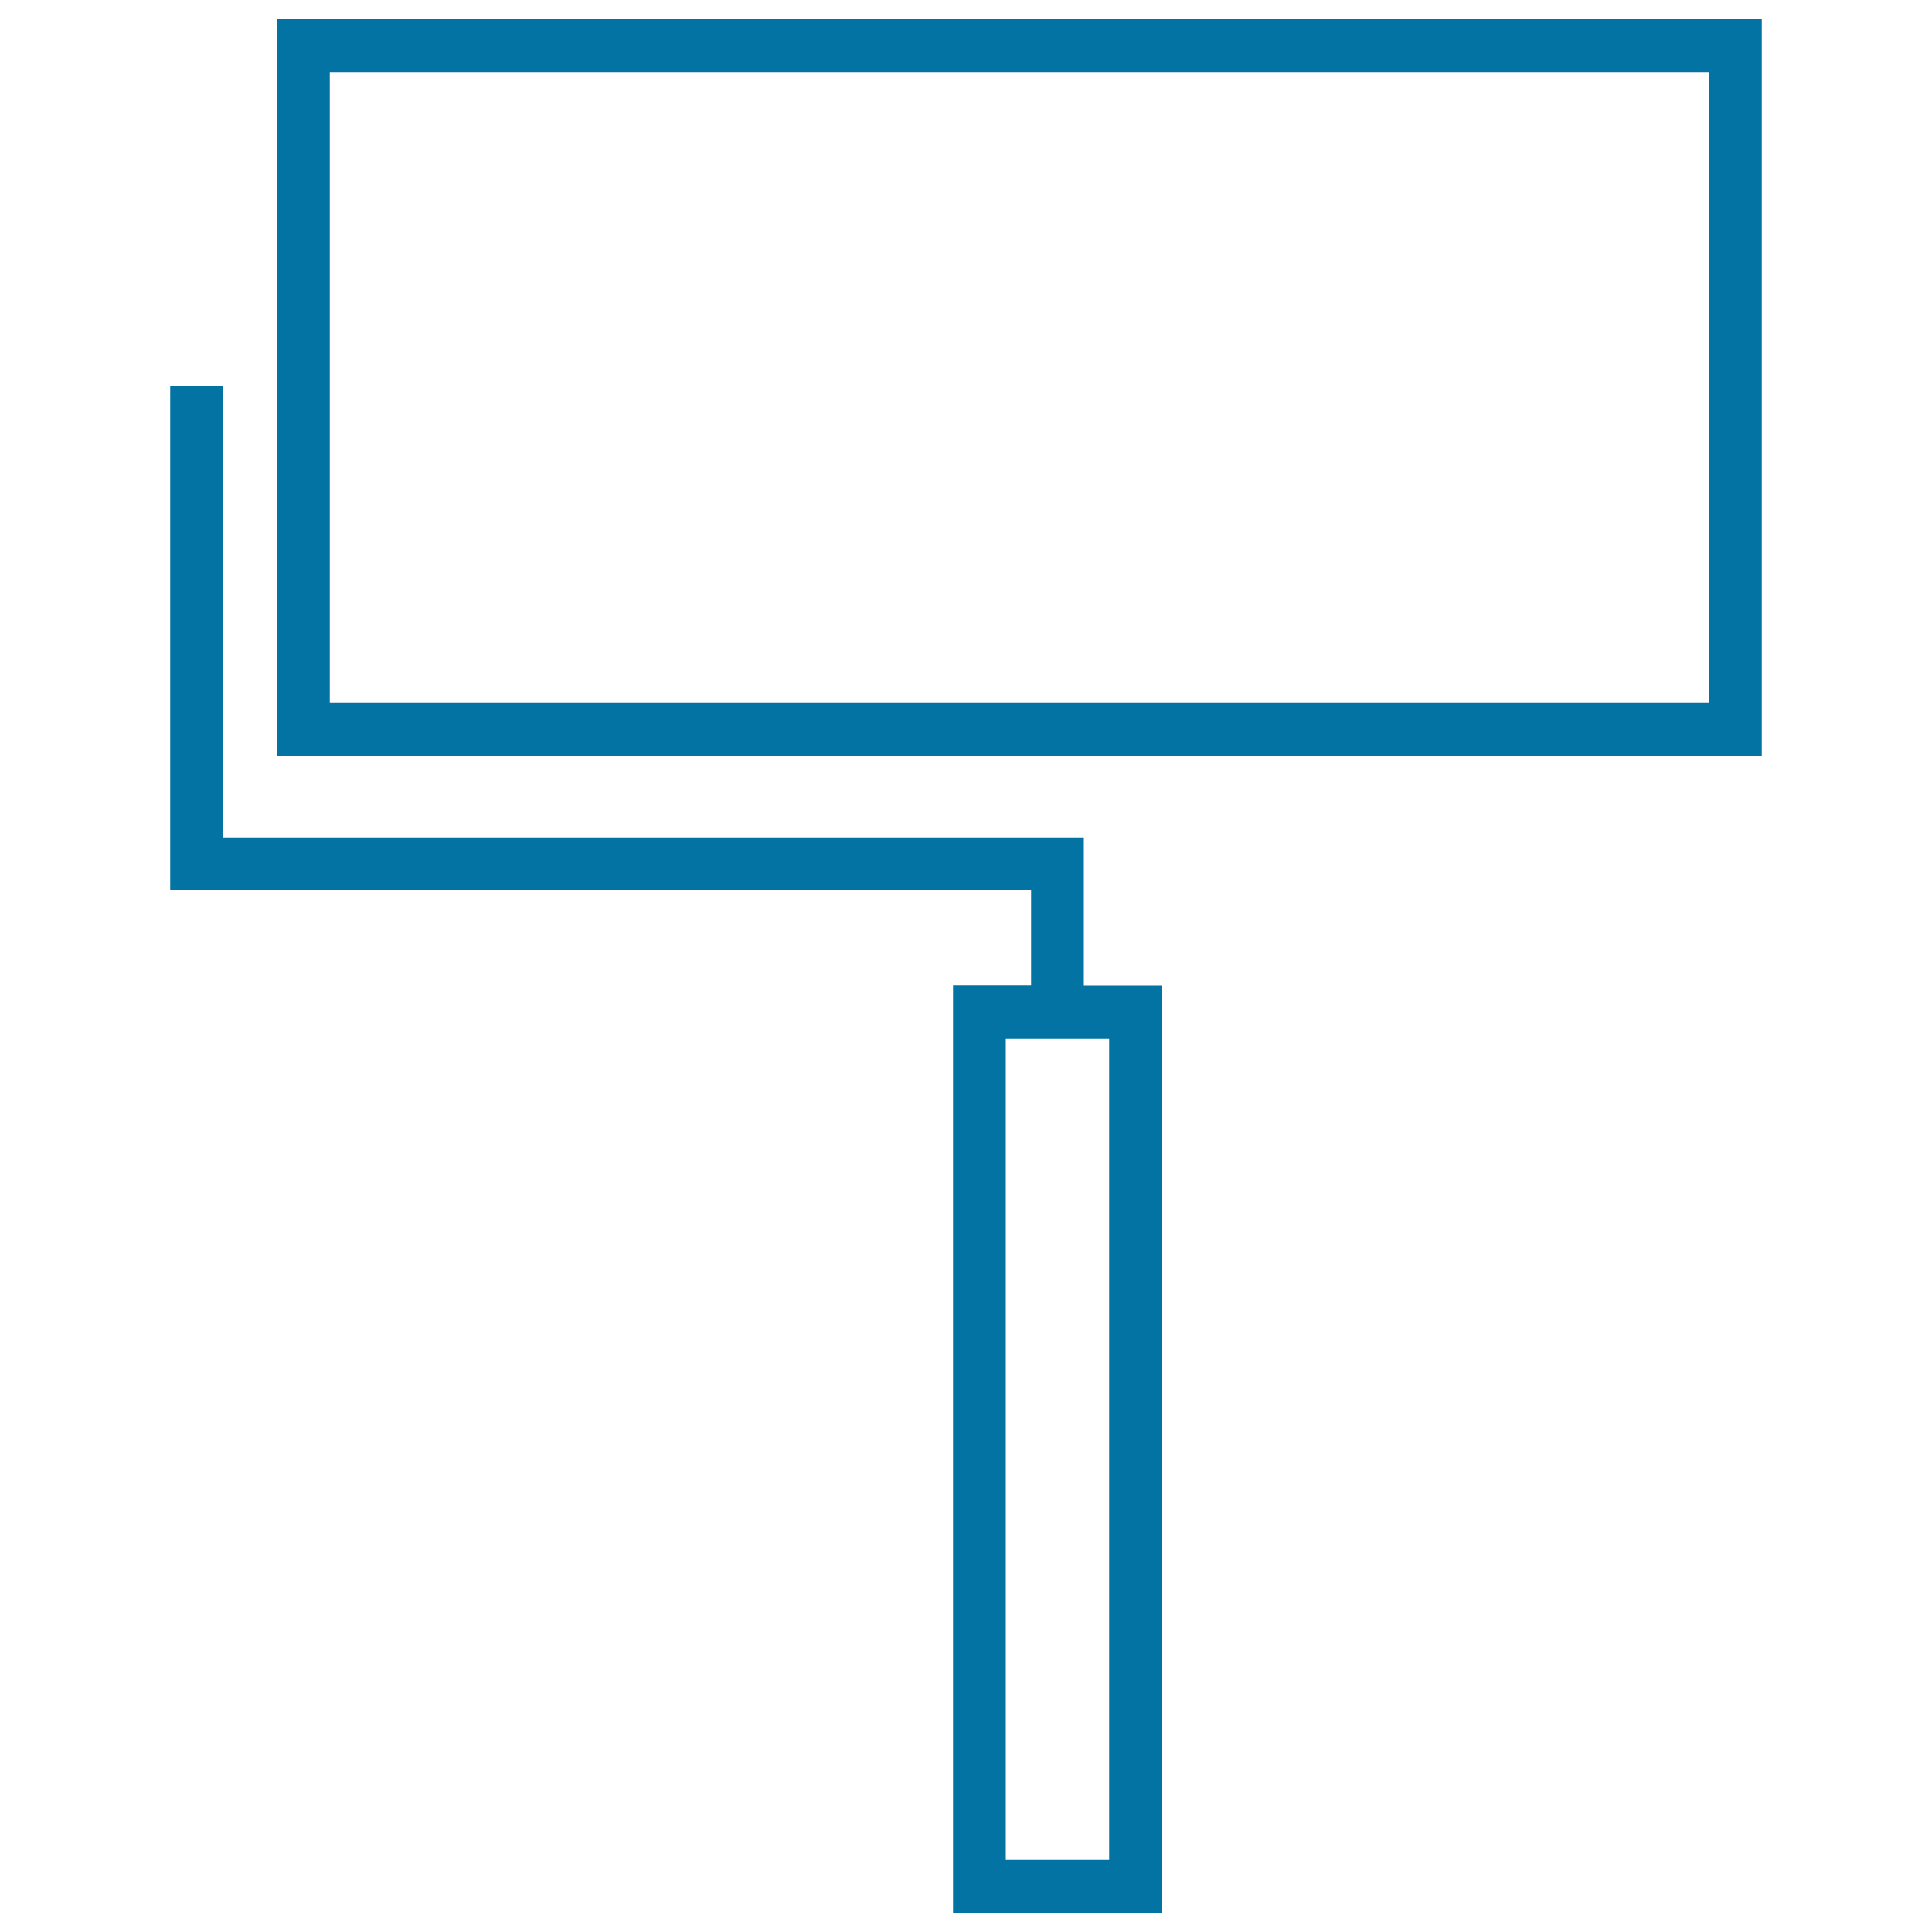 <svg xmlns="http://www.w3.org/2000/svg" viewBox="0 0 1000 1000" style="fill:#0273a2">
<title>Big Paint Roller Brush SVG icon</title>
<g><g><path d="M143.4,10v381.2h768.5V10H143.4z M884.6,363.9H170.7V37.3h713.8V363.9z"/><path d="M561,433.5H115.4V199.8H88.1v261h445.6v49.3h-40.4V990h108.2V510.2H561V433.5z M574.1,962.7h-53.5V537.5h53.5V962.7z"/></g></g>
</svg>